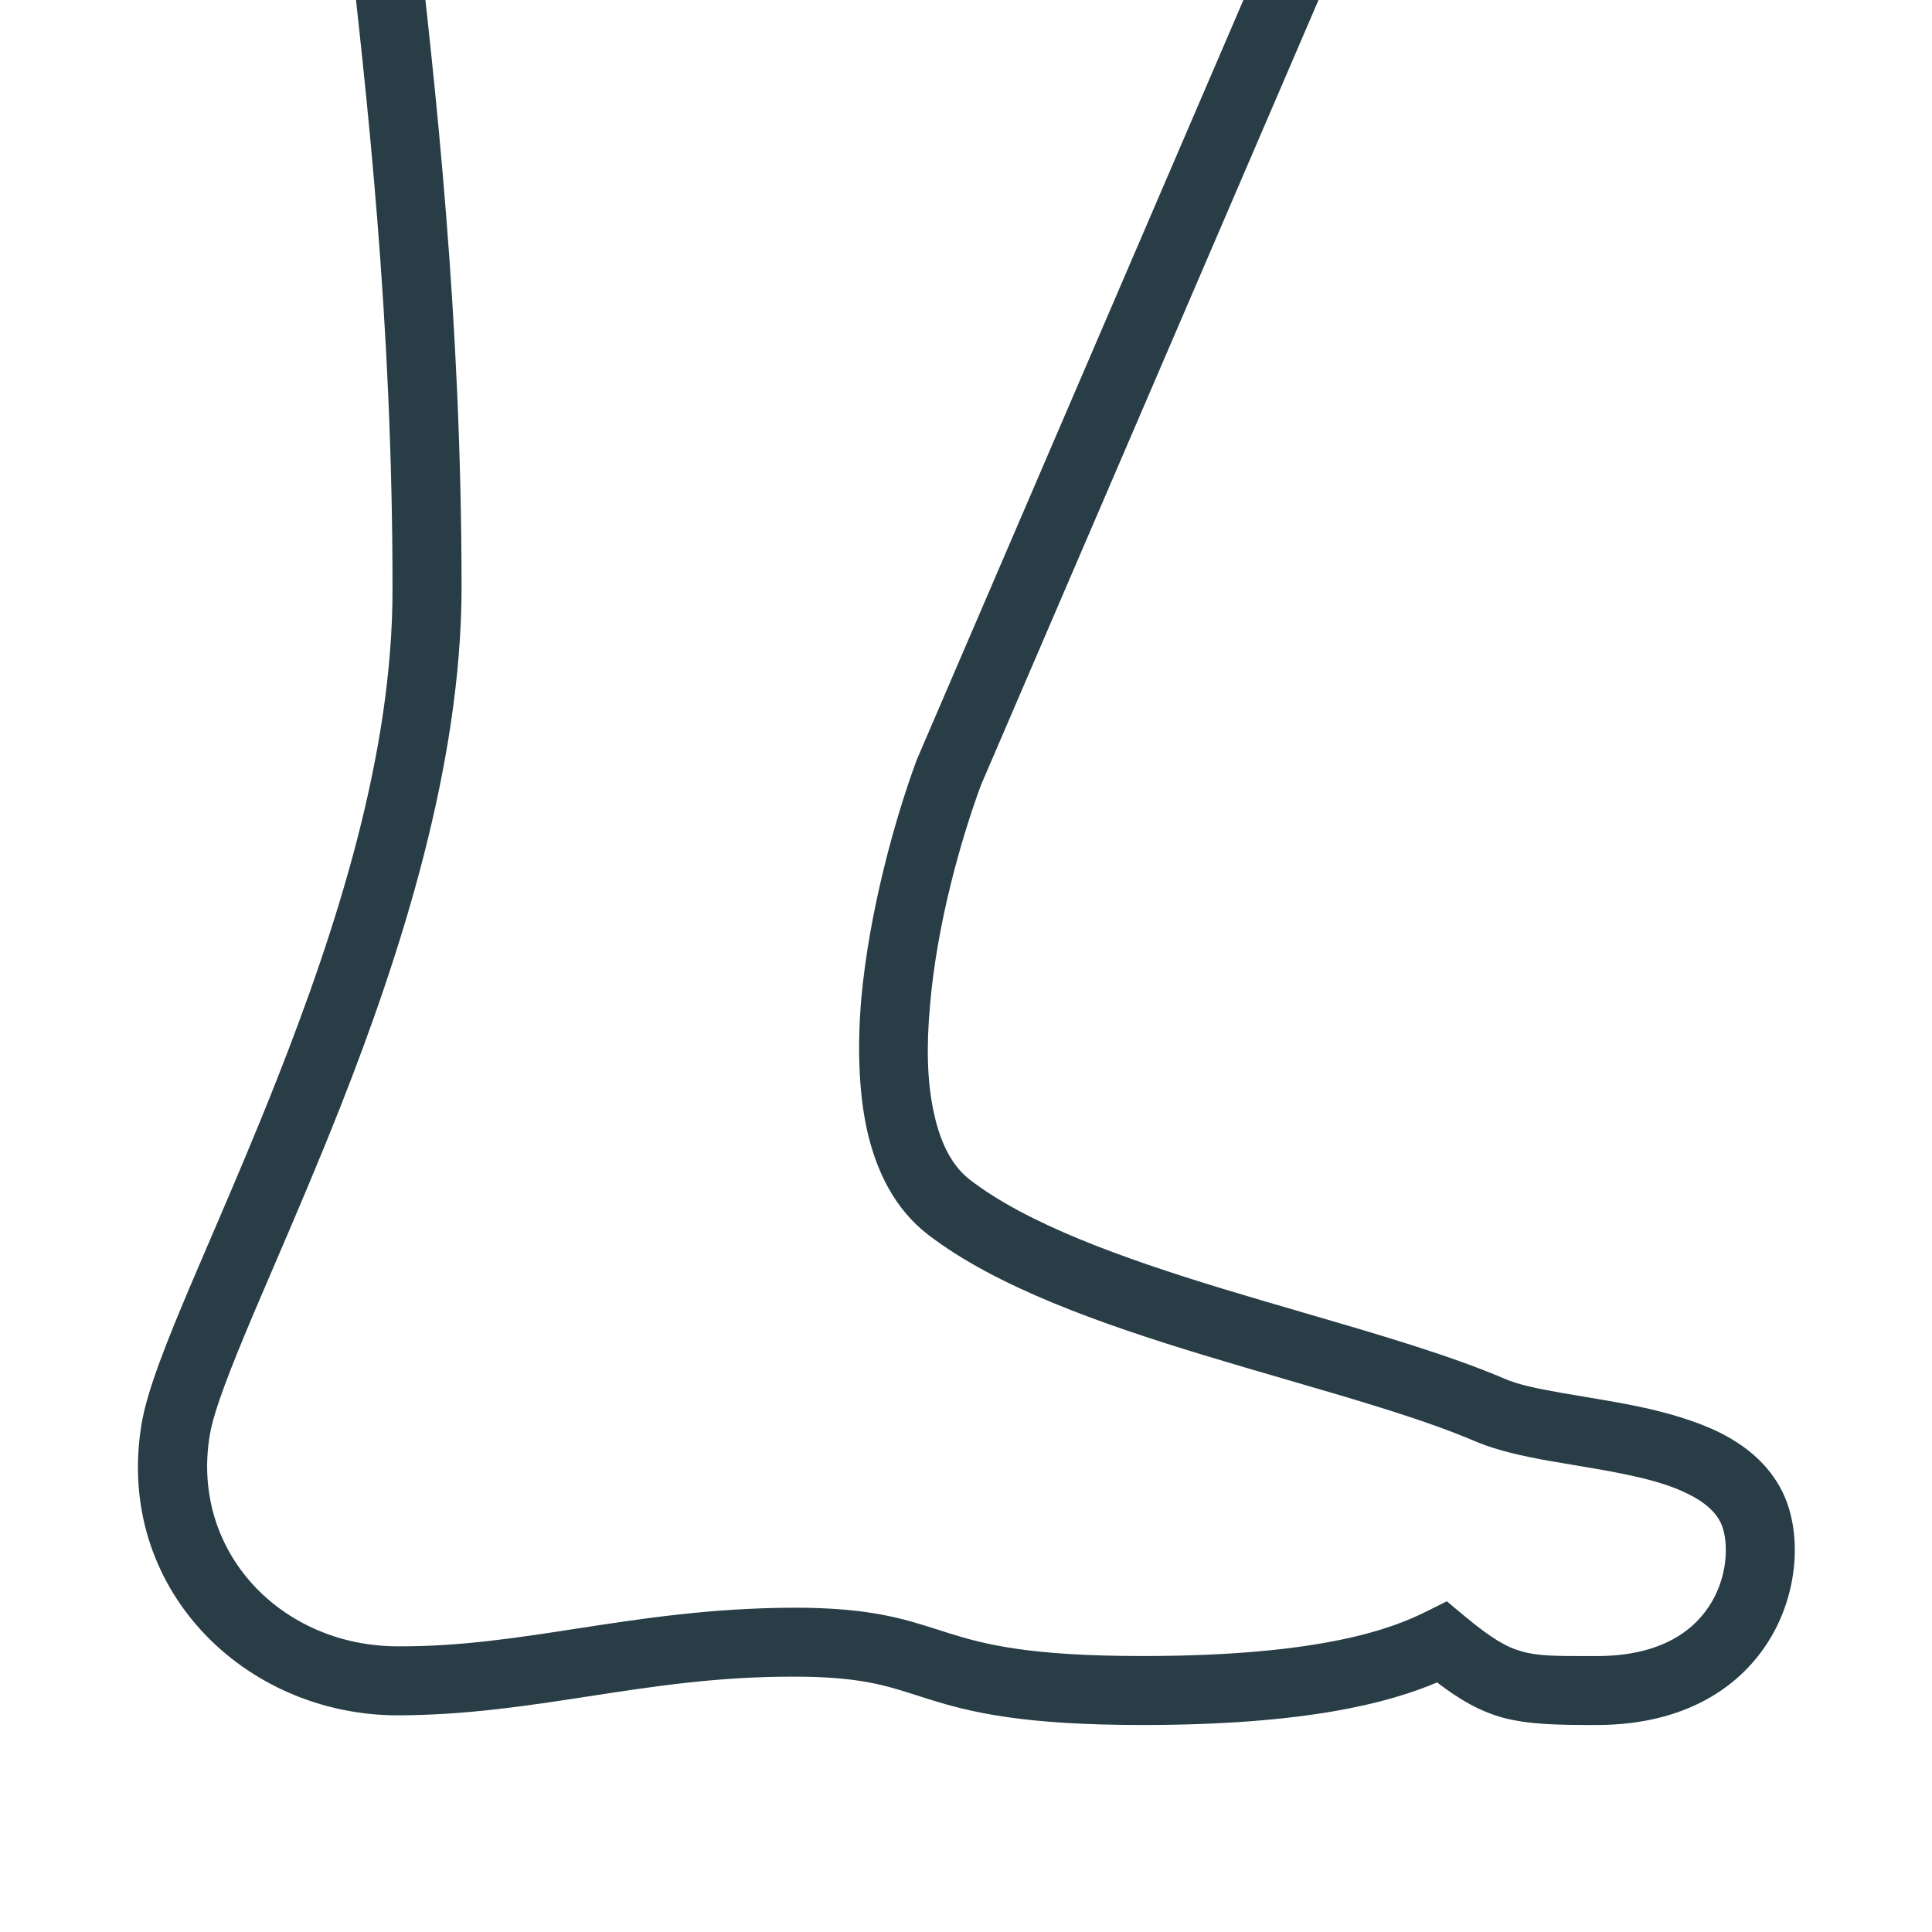 <?xml version="1.0" encoding="utf-8"?>
<svg xmlns="http://www.w3.org/2000/svg" xmlns:xlink="http://www.w3.org/1999/xlink" viewBox="0 0 56 56">
  <clipPath id="a" clip-rule="evenodd">
    <path clip-rule="evenodd" d="m-214-101h56v56h-56z"/>
  </clipPath>
  <g clip-path="url(#a)" transform="translate(214 101)">
    <path d="m41.968 6.727c-.581 5.106-1.323 11.619-1.32 19.383-.012 4.781 1.623 9.853 3.363 14.262.647 1.64 1.305 3.171 1.893 4.54.201.468.394.917.576 1.345.693 1.634 1.277 3.082 1.441 4.065.792 4.755-2.974 8.45-7.431 8.45-1.998-.007-3.755-.278-5.531-.551-1.865-.287-3.75-.577-5.958-.57-1.861 0-2.632.247-3.565.547-.11.035-.223.071-.34.108-1.228.384-2.73.746-6.183.746-4.747 0-7.145-.642-8.543-1.234-.654.501-1.234.835-1.907 1.022-.763.202-1.599.212-2.719.212-2.57 0-4.23-1.113-5.079-2.592-.798-1.39-.849-3.077-.298-4.179.409-.819 1.101-1.353 1.829-1.714.696-.34 1.544-.58 2.328-.744.525-.11 1.056-.198 1.559-.282.247-.041.487-.081.717-.122.696-.123 1.233-.235 1.633-.412 1.584-.676 3.655-1.28 5.8-1.905.779-.227 1.568-.457 2.348-.694 2.965-.903 5.671-1.884 7.328-3.158.48-.369.833-.986 1.034-1.882.214-.932.231-1.979.127-3.158-.199-2.359-.889-4.807-1.48-6.404l-12.88-29.957 1.837-.79 12.9 30.004.009.024c.621 1.673 1.382 4.395 1.607 6.952.109 1.284.08 2.637-.169 3.768-.262 1.167-.789 2.278-1.766 3.03-1.986 1.528-5.038 2.595-7.965 3.486-.816.248-1.632.486-2.428.717-2.097.61-4.054 1.179-5.515 1.808-.58.244-1.339.412-2.071.543-.246.044-.496.085-.748.127-.493.082-.99.165-1.469.265-.722.15-1.327.314-1.849.578-.489.243-.778.515-.929.817-.211.423-.267 1.398.244 2.288.46.801 1.423 1.588 3.345 1.588h.185c.999.001 1.529.001 1.999-.139.423-.117.851-.357 1.659-1.03l.502-.419.585.292c.949.474 2.973 1.295 8.239 1.295 3.273 0 4.572-.338 5.586-.655.11-.034.219-.069.327-.104 1.009-.323 2.005-.642 4.174-.642 2.427.008 4.426.316 6.315.607 1.736.268 3.378.521 5.173.513 3.389 0 6.021-2.745 5.458-6.121-.116-.698-.584-1.903-1.309-3.613-.179-.421-.37-.866-.57-1.331-.59-1.374-1.258-2.929-1.918-4.601-1.763-4.471-3.49-9.906-3.502-14.996.003-7.915.754-14.511 1.335-19.613.29-2.544.537-4.716.628-6.496l1.997.103c-.096 1.837-.348 4.052-.641 6.623z" fill="#283d46" fill-rule="evenodd" transform="matrix(-1 0 0 1 -161.975 -110.052)"/>
  </g>
</svg>